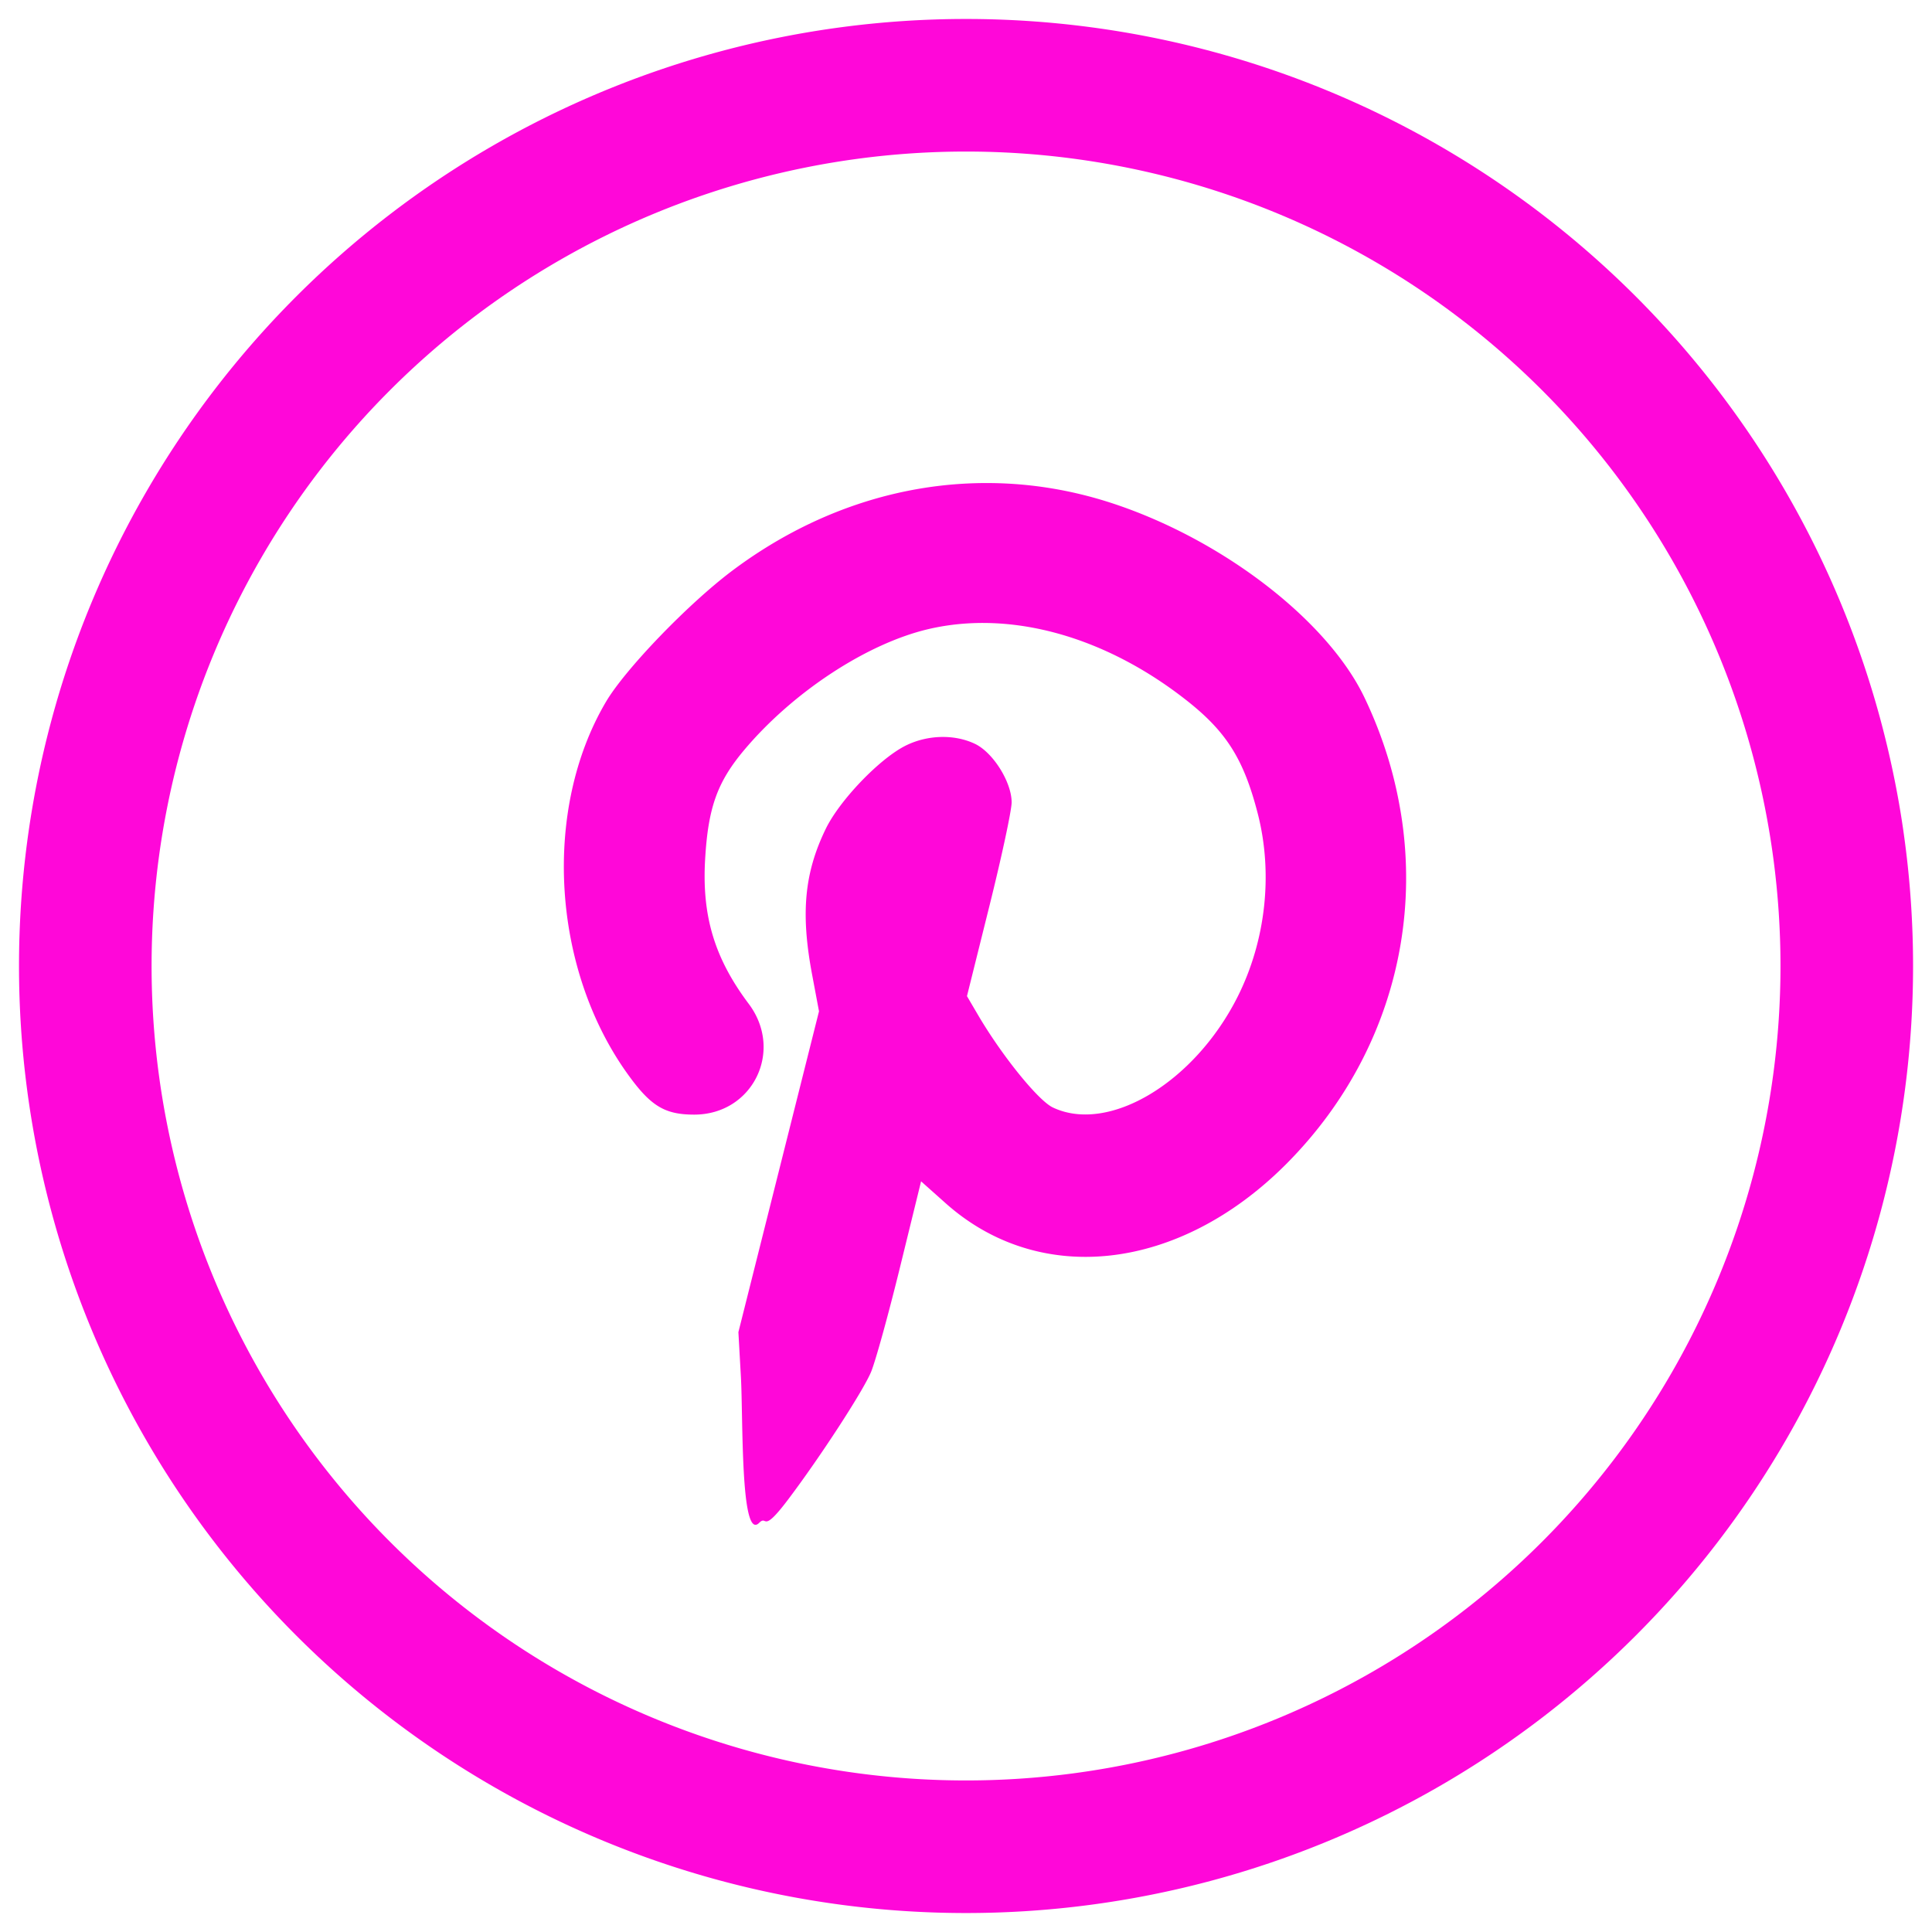 <?xml version="1.0" encoding="UTF-8" standalone="no"?>
<!-- Created with Inkscape (http://www.inkscape.org/) -->

<svg
   width="102"
   height="102"
   viewBox="0 0 26.987 26.988"
   version="1.1"
   id="svg1"
   xml:space="preserve"
   inkscape:version="1.4 (86a8ad7, 2024-10-11)"
   sodipodi:docname="pinterest-hover.svg"
   xmlns:inkscape="http://www.inkscape.org/namespaces/inkscape"
   xmlns:sodipodi="http://sodipodi.sourceforge.net/DTD/sodipodi-0.dtd"
   xmlns="http://www.w3.org/2000/svg"
   xmlns:svg="http://www.w3.org/2000/svg"><sodipodi:namedview
     id="namedview1"
     pagecolor="#ffffff"
     bordercolor="#000000"
     borderopacity="0.25"
     inkscape:showpageshadow="2"
     inkscape:pageopacity="0.0"
     inkscape:pagecheckerboard="0"
     inkscape:deskcolor="#d1d1d1"
     inkscape:document-units="mm"
     inkscape:zoom="0.47055635"
     inkscape:cx="926.56278"
     inkscape:cy="523.84799"
     inkscape:window-width="1920"
     inkscape:window-height="986"
     inkscape:window-x="-11"
     inkscape:window-y="-11"
     inkscape:window-maximized="1"
     inkscape:current-layer="layer1" /><defs
     id="defs1" /><g
     inkscape:label="Layer 1"
     inkscape:groupmode="layer"
     id="layer1"><path
       id="path1-7"
       style="fill:#ff07d9;stroke-width:0.348;fill-opacity:1"
       d="m 13.494,0.265 a 13.229,13.229 0 0 0 -13.229,13.229 13.229,13.229 0 0 0 13.229,13.229 13.229,13.229 0 0 0 13.229,-13.229 13.229,13.229 0 0 0 -13.229,-13.229 z m 0,1.852 a 11.377,11.377 0 0 1 11.377,11.377 11.377,11.377 0 0 1 -11.377,11.377 11.377,11.377 0 0 1 -11.377,-11.377 11.377,11.377 0 0 1 11.377,-11.377 z m 0.356,4.631 c -1.266,-0.016 -2.522,0.4 -3.619,1.222 -0.616,0.462 -1.497,1.376 -1.767,1.834 -0.885,1.501 -0.759,3.711 0.295,5.188 0.326,0.457 0.522,0.578 0.938,0.578 0.817,0 1.255,-0.891 0.761,-1.548 -0.476,-0.634 -0.654,-1.223 -0.609,-2.013 0.042,-0.728 0.169,-1.085 0.551,-1.538 0.681,-0.807 1.708,-1.48 2.564,-1.682 1.151,-0.271 2.482,0.099 3.63,1.01 0.544,0.432 0.783,0.817 0.976,1.57 0.214,0.837 0.111,1.77 -0.281,2.552 -0.603,1.201 -1.801,1.92 -2.583,1.549 -0.205,-0.098 -0.711,-0.723 -1.047,-1.296 l -0.152,-0.259 0.312,-1.253 c 0.172,-0.689 0.312,-1.343 0.312,-1.454 0,-0.283 -0.26,-0.698 -0.514,-0.818 -0.289,-0.137 -0.669,-0.126 -0.975,0.03 -0.364,0.186 -0.916,0.763 -1.108,1.159 -0.298,0.613 -0.351,1.176 -0.192,2.026 l 0.098,0.522 -0.563,2.241 -0.563,2.241 0.035,0.623 c 0.032,0.568 -0.009,2.305 0.255,2.041 0.12,-0.12 0.028,0.174 0.408,-0.331 0.448,-0.594 1.035,-1.497 1.153,-1.772 0.06,-0.14 0.242,-0.797 0.405,-1.461 l 0.296,-1.207 0.341,0.304 c 1.315,1.175 3.26,0.954 4.753,-0.539 1.741,-1.742 2.17,-4.285 1.1,-6.522 -0.512,-1.071 -1.962,-2.193 -3.491,-2.704 -0.565,-0.189 -1.142,-0.286 -1.718,-0.293 z" /></g></svg>

